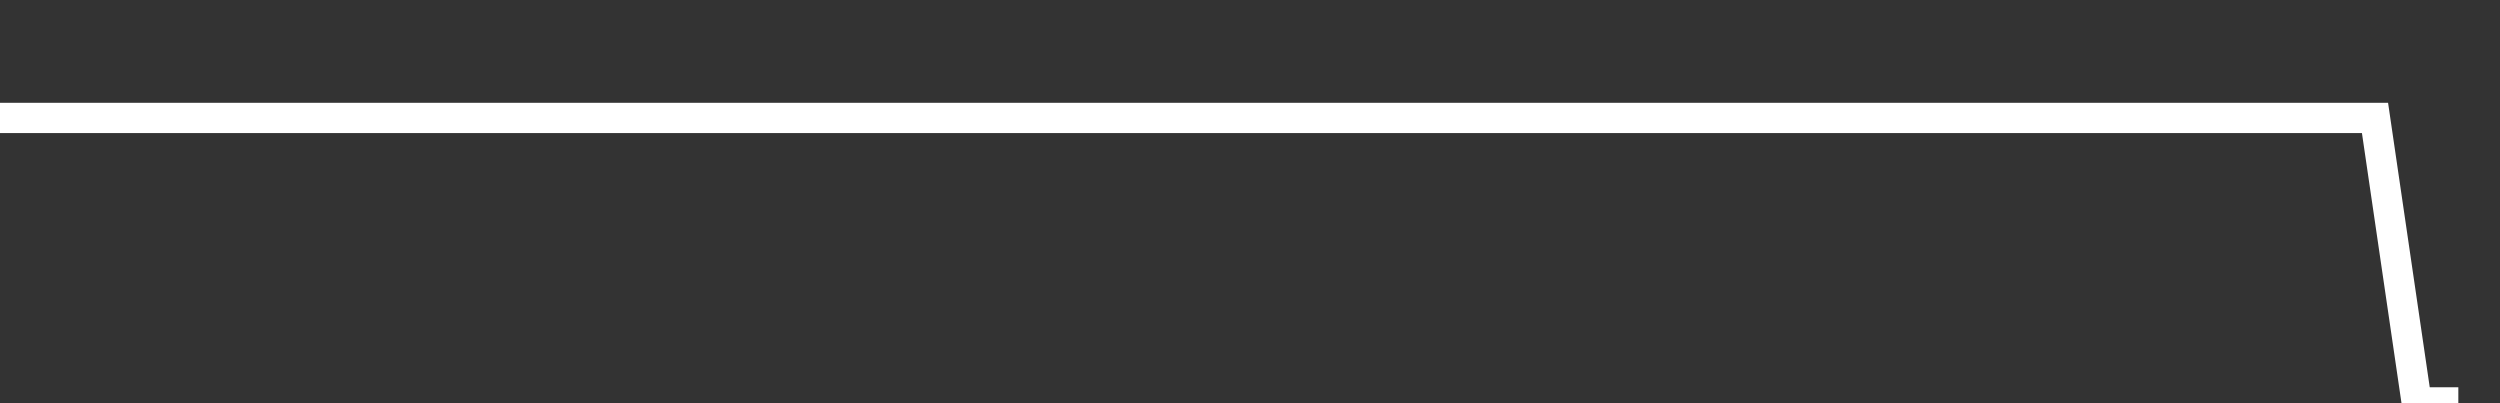 <svg xmlns="http://www.w3.org/2000/svg" width="248" height="40" viewBox="0 0 248 40" shape-rendering="auto"><rect x="0" y="0" width="248" height="40" fill="#333333" stroke="none"/><polyline points="0, 11.697 4.133, 11.697 8.267, 11.697 12.4, 11.697 16.533, 11.697 20.667, 11.697 24.8, 11.697 28.933, 11.697 33.067, 11.697 37.2, 11.697 41.333, 11.697 45.467, 11.697 49.6, 11.697 53.733, 11.697 57.867, 11.697 62, 11.697 66.133, 11.697 70.267, 11.697 74.4, 11.697 78.533, 11.697 82.667, 11.697 86.8, 11.697 90.933, 11.697 95.067, 11.697 99.2, 11.697 103.333, 11.697 107.467, 11.697 111.6, 11.697 115.733, 11.697 119.867, 11.697 124, 11.697 128.133, 11.697 132.267, 11.697 136.4, 11.697 140.533, 11.697 144.667, 11.697 148.8, 11.697 152.933, 11.697 157.067, 11.697 161.2, 11.697 165.333, 11.697 169.467, 11.697 173.6, 11.697 177.733, 11.697 181.867, 11.697 186, 11.697 190.133, 11.697 194.267, 11.697 198.4, 11.697 202.533, 11.697 206.667, 11.697 210.8, 11.697 214.933, 11.697 219.067, 11.697 223.2, 11.697 227.333, 11.697 231.467, 11.697 235.6, 11.697 239.733, 39.914 243.867, 39.914 248" stroke="#fff" stroke-width="3" stroke-opacity="1" fill="none" fill-opacity="0"></polyline></svg>